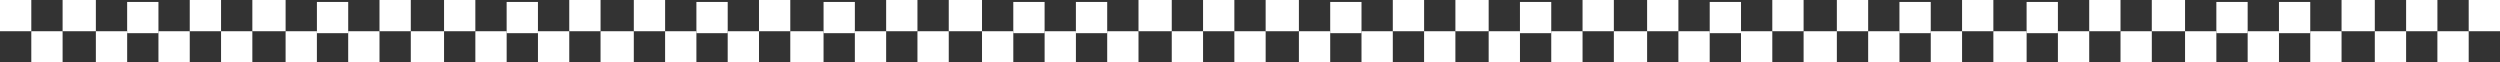 <?xml version="1.0" encoding="utf-8"?>
<svg xmlns="http://www.w3.org/2000/svg" fill="none" height="100%" overflow="visible" preserveAspectRatio="none" style="display: block;" viewBox="0 0 1281 32" width="100%">
<rect x="0" y="0" width="1281" height="32" fill="#333333" stroke="none"/>
<g id="Decorative border">
<path d="M0 0H16.038V15.998H0V0Z" fill="white"/>
<path d="M194.453 0H210.491V15.998H194.453V0Z" fill="white"/>
<path d="M810.899 0H826.937V15.998H810.899V0Z" fill="white"/>
<path d="M97.227 0H113.264V15.998H97.227V0Z" fill="white"/>
<path d="M713.673 0H729.71V15.998H713.673V0Z" fill="white"/>
<path d="M291.688 0H307.725V15.998H291.688V0Z" fill="white"/>
<path d="M908.126 0H924.164V15.998H908.126V0Z" fill="white"/>
<path d="M454.063 0H470.101V15.998H454.063V0Z" fill="white"/>
<path d="M1070.51 0H1086.55V15.998H1070.51V0Z" fill="white"/>
<path d="M583.368 0H600.408V15.998H583.368V0Z" fill="white"/>
<path d="M1199.81 0H1216.85V15.998H1199.81V0Z" fill="white"/>
<path d="M97.227 32L81.189 32V16.002L97.227 16.002V32Z" fill="white"/>
<path d="M713.673 32L697.635 32V16.002L713.673 16.002V32Z" fill="white"/>
<path d="M291.688 32L275.65 32V16.002L291.688 16.002V32Z" fill="white"/>
<path d="M908.126 32L892.089 32V16.002L908.126 16.002V32Z" fill="white"/>
<path d="M454.063 32L438.025 32V16.002L454.063 16.002V32Z" fill="white"/>
<path d="M1070.51 32L1054.47 32V16.002L1070.51 16.002V32Z" fill="white"/>
<path d="M583.368 32L567.33 32V16.002L583.368 16.002V32Z" fill="white"/>
<path d="M1199.81 32L1183.78 32V16.002L1199.81 16.002V32Z" fill="white"/>
<path d="M194.453 32L178.416 32L178.416 16.002L194.453 16.002V32Z" fill="white"/>
<path d="M810.899 32L794.862 32V16.002L810.899 16.002V32Z" fill="white"/>
<path d="M388.907 32L372.869 32V16.002L388.907 16.002V32Z" fill="white"/>
<path d="M1005.36 32L989.323 32V16.002L1005.36 16.002V32Z" fill="white"/>
<path d="M551.298 32L535.26 32V16.002L551.298 16.002V32Z" fill="white"/>
<path d="M1167.74 32L1151.7 32V16.002L1167.74 16.002V32Z" fill="white"/>
<path d="M16.039 16H32.077V31.998H16.039V16Z" fill="white"/>
<path d="M632.485 16H648.523V31.998H632.485V16Z" fill="white"/>
<path d="M210.492 16H227.532V31.998H210.492V16Z" fill="white"/>
<path d="M826.938 16H843.978V31.998H826.938V16Z" fill="white"/>
<path d="M113.266 16H129.303V31.998H113.266V16Z" fill="white"/>
<path d="M729.704 16H745.742V31.998H729.704V16Z" fill="white"/>
<path d="M307.719 16H324.759V31.998H307.719V16Z" fill="white"/>
<path d="M924.165 16H941.205V31.998H924.165V16Z" fill="white"/>
<path d="M470.102 16H486.14V31.998H470.102V16Z" fill="white"/>
<path d="M1086.55 16H1102.59V31.998H1086.55V16Z" fill="white"/>
<path d="M600.407 16H616.445V31.998H600.407V16Z" fill="white"/>
<path d="M1216.85 16H1232.89V31.998H1216.85V16Z" fill="white"/>
<path d="M1248.92 16H1264.96V31.998H1248.92V16Z" fill="white"/>
<path d="M81.188 16.998L65.15 16.998V0.999L81.188 0.999V16.998Z" fill="white"/>
<path d="M697.634 16.998L681.596 16.998V0.999L697.634 0.999V16.998Z" fill="white"/>
<path d="M275.641 16.998L259.603 16.998V0.999L275.641 0.999V16.998Z" fill="white"/>
<path d="M892.095 16.998L876.057 16.998V0.999L892.095 0.999V16.998Z" fill="white"/>
<path d="M438.032 16.998L421.994 16.998V0.999L438.032 0.999V16.998Z" fill="white"/>
<path d="M1054.47 16.998L1038.43 16.998V0.999L1054.47 0.999V16.998Z" fill="white"/>
<path d="M567.329 16.998L551.291 16.998V0.999L567.329 0.999V16.998Z" fill="white"/>
<path d="M1183.77 16.998L1167.74 16.998V0.999L1183.77 0.999V16.998Z" fill="white"/>
<path d="M178.422 16.998L162.385 16.998L162.385 0.999L178.422 0.999V16.998Z" fill="white"/>
<path d="M794.86 16.998L778.823 16.998V0.999L794.86 0.999V16.998Z" fill="white"/>
<path d="M372.875 16.998L356.838 16.998V0.999L372.875 0.999V16.998Z" fill="white"/>
<path d="M989.314 16.998L973.276 16.998V0.999L989.314 0.999V16.998Z" fill="white"/>
<path d="M535.251 16.998L519.213 16.998V0.999L535.251 0.999V16.998Z" fill="white"/>
<path d="M1151.7 16.998L1135.66 16.998V0.999L1151.7 0.999V16.998Z" fill="white"/>
<path d="M32.078 0H49.118V15.998H32.078V0Z" fill="white"/>
<path d="M648.516 0H665.556V15.998H648.516V0Z" fill="white"/>
<path d="M227.532 0H243.569V15.998H227.532V0Z" fill="white"/>
<path d="M843.978 0H860.015V15.998H843.978V0Z" fill="white"/>
<path d="M388.907 0H404.944V15.998H388.907V0Z" fill="white"/>
<path d="M1005.36 0H1021.4V15.998H1005.36V0Z" fill="white"/>
<path d="M129.305 0H146.345V15.998H129.305V0Z" fill="white"/>
<path d="M745.751 0H762.791V15.998H745.751V0Z" fill="white"/>
<path d="M324.766 0H340.804V15.998H324.766V0Z" fill="white"/>
<path d="M941.204 0H957.242V15.998H941.204V0Z" fill="white"/>
<path d="M486.141 0H503.181V15.998H486.141V0Z" fill="white"/>
<path d="M1102.58 0H1119.62V15.998H1102.58V0Z" fill="white"/>
<path d="M616.446 0H632.484V15.998H616.446V0Z" fill="white"/>
<path d="M1232.89 0H1248.93V15.998H1232.89V0Z" fill="white"/>
<path d="M1264.96 0H1281V15.998H1264.96V0Z" fill="white"/>
<path d="M65.156 32L49.119 32V16.002L65.156 16.002V32Z" fill="white"/>
<path d="M681.595 32L665.557 32V16.002L681.595 16.002V32Z" fill="white"/>
<path d="M259.61 32L243.572 32L243.572 16.002L259.61 16.002V32Z" fill="white"/>
<path d="M876.048 32L860.01 32V16.002L876.048 16.002V32Z" fill="white"/>
<path d="M421.985 32L404.945 32V16.002L421.985 16.002V32Z" fill="white"/>
<path d="M1038.44 32L1021.4 32V16.002L1038.44 16.002V32Z" fill="white"/>
<path d="M162.375 32L146.338 32L146.338 16.002L162.375 16.002V32Z" fill="white"/>
<path d="M778.829 32L762.791 32V16.002L778.829 16.002V32Z" fill="white"/>
<path d="M356.836 32L340.799 32V16.002L356.836 16.002V32Z" fill="white"/>
<path d="M973.282 32L957.245 32V16.002L973.282 16.002V32Z" fill="white"/>
<path d="M519.219 32L503.182 32V16.002L519.219 16.002V32Z" fill="white"/>
<path d="M1135.66 32L1119.62 32V16.002L1135.66 16.002V32Z" fill="white"/>
</g>
</svg>